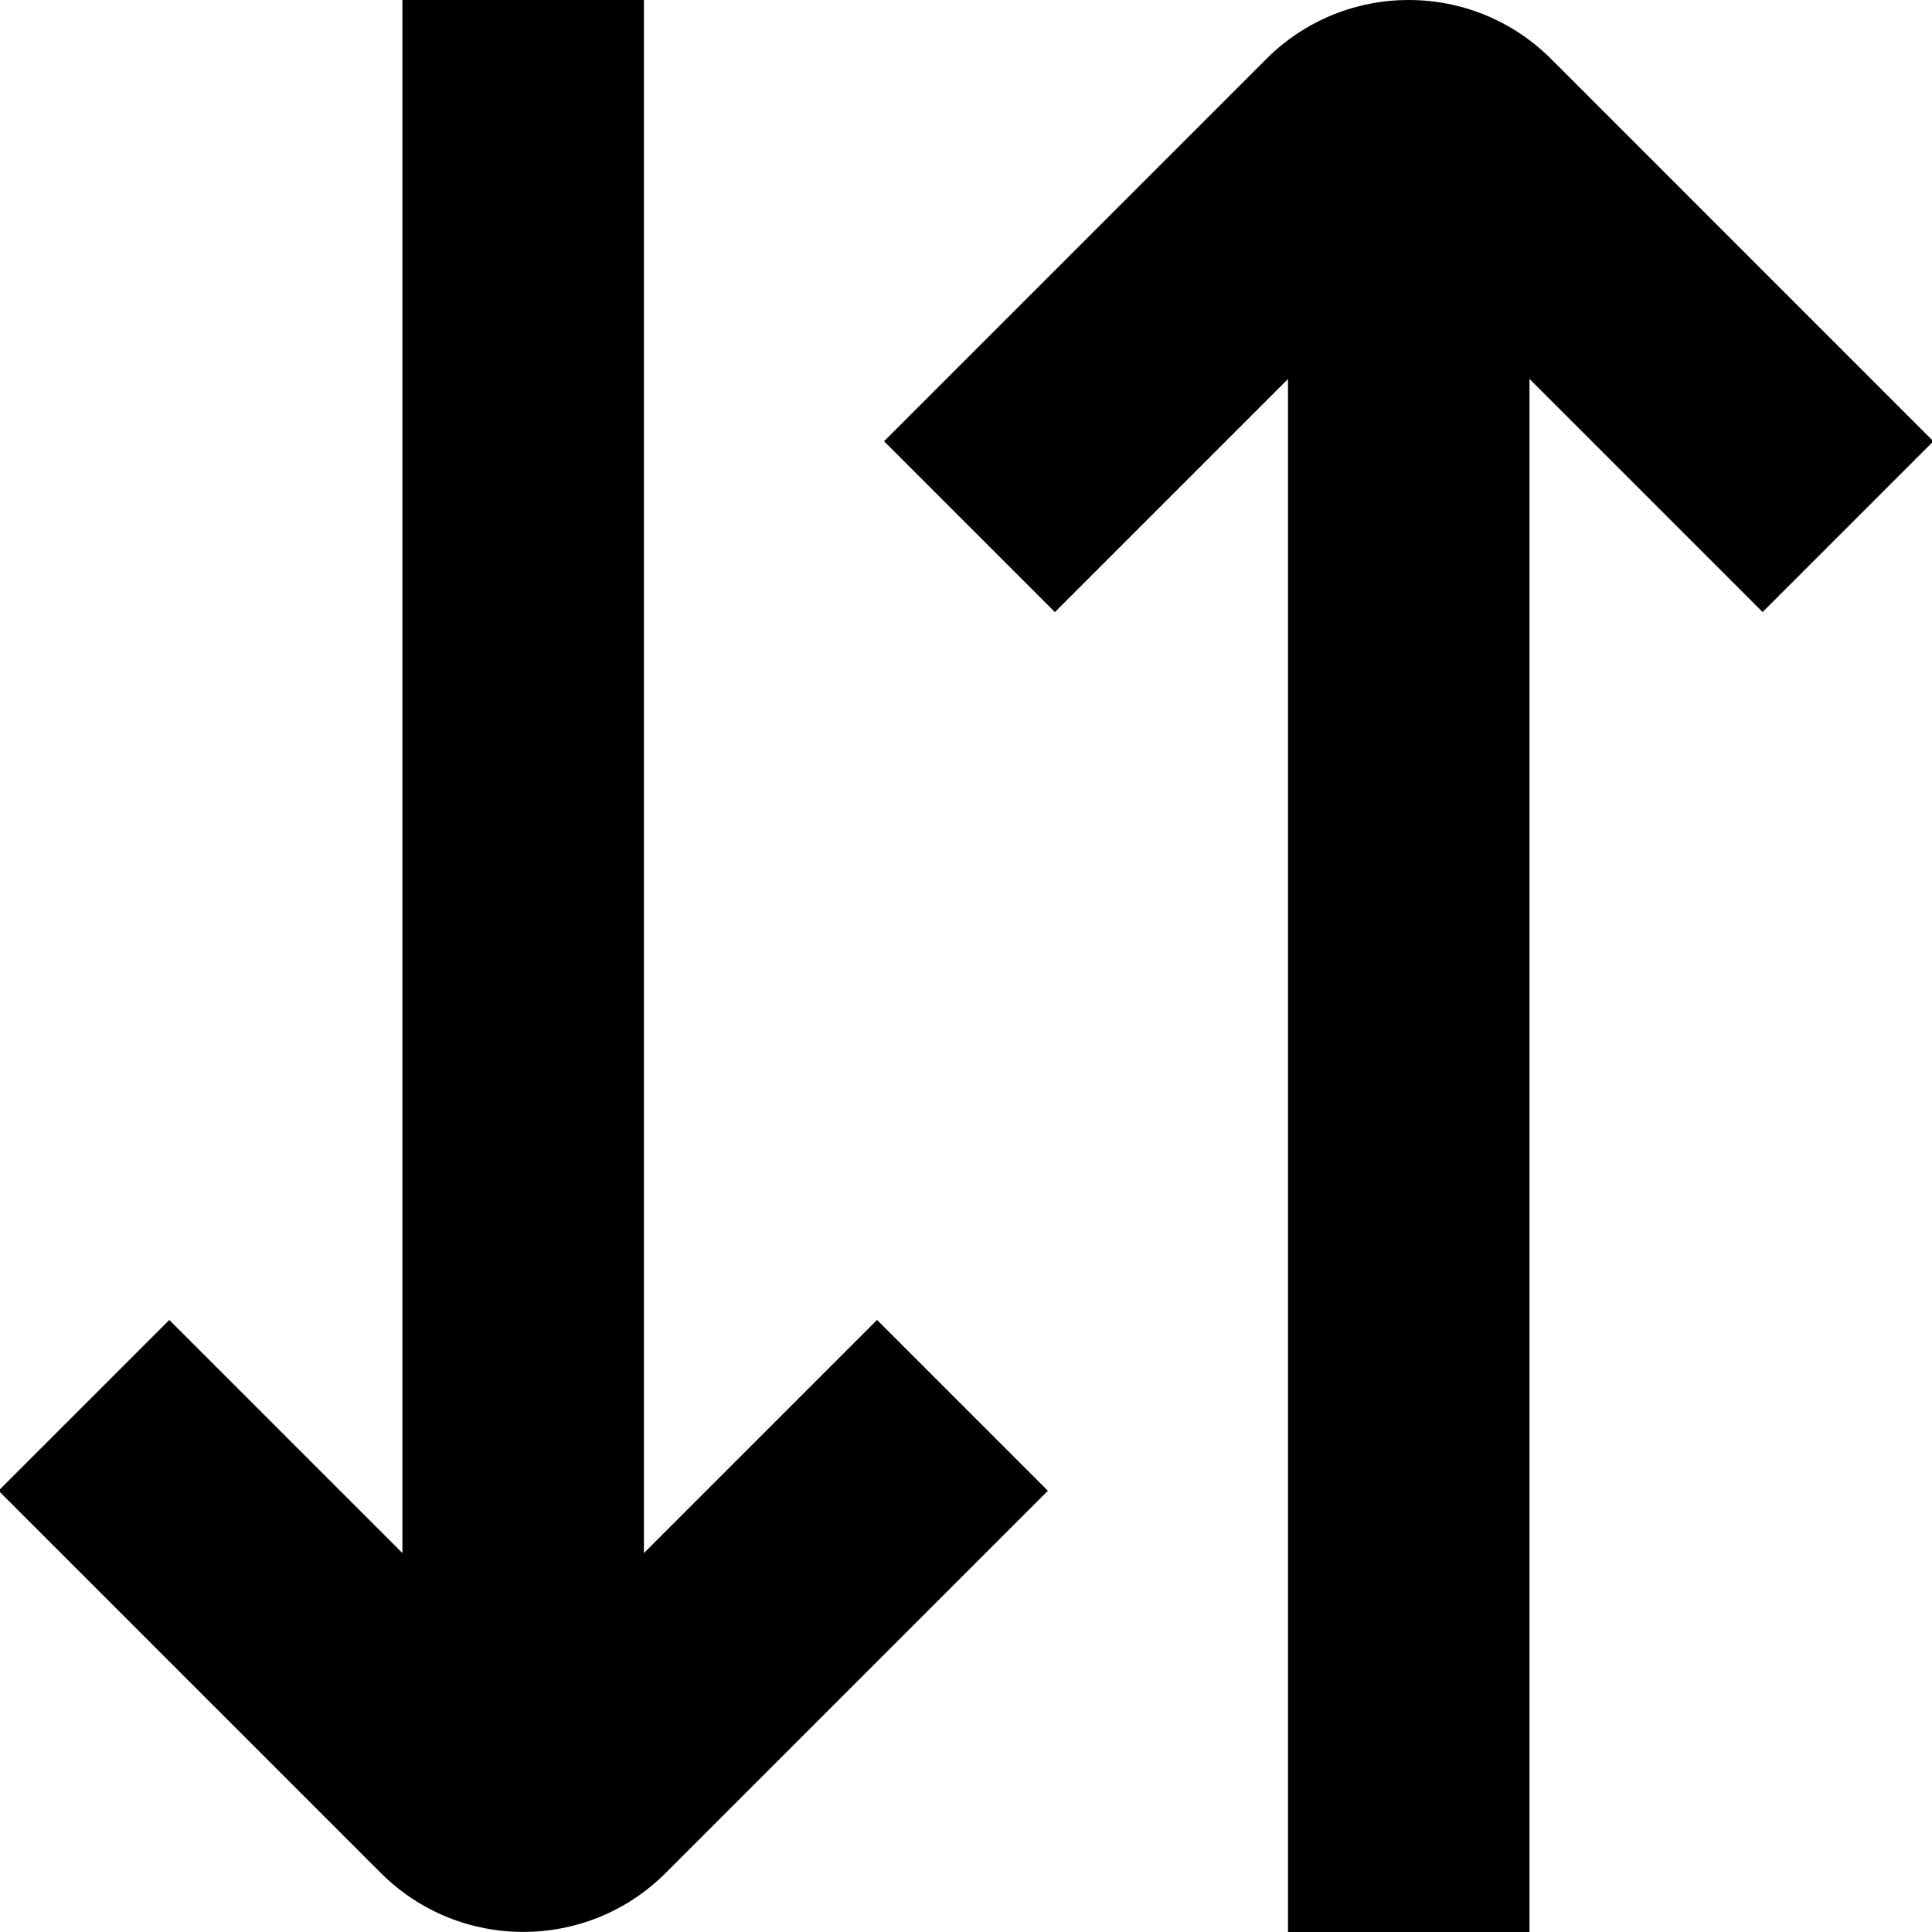 <?xml version="1.0" encoding="UTF-8"?>
<svg xmlns="http://www.w3.org/2000/svg" id="Layer_1" data-name="Layer 1" viewBox="0 0 24 24" width="512" height="512"><path d="M13.018,18.518l-4.75,4.75c-.487,.487-1.127,.731-1.768,.731s-1.28-.244-1.768-.731L-.018,18.518l2.121-2.121,2.896,2.896V0h3V19.293l2.896-2.896,2.121,2.121Zm.086-10.914l2.896-2.896V24h3V4.707l2.896,2.896,2.121-2.121L19.268,.732C18.78,.245,18.141,0,17.5,0s-1.28,.244-1.768,.731l-4.75,4.75,2.121,2.121Z"/></svg>
